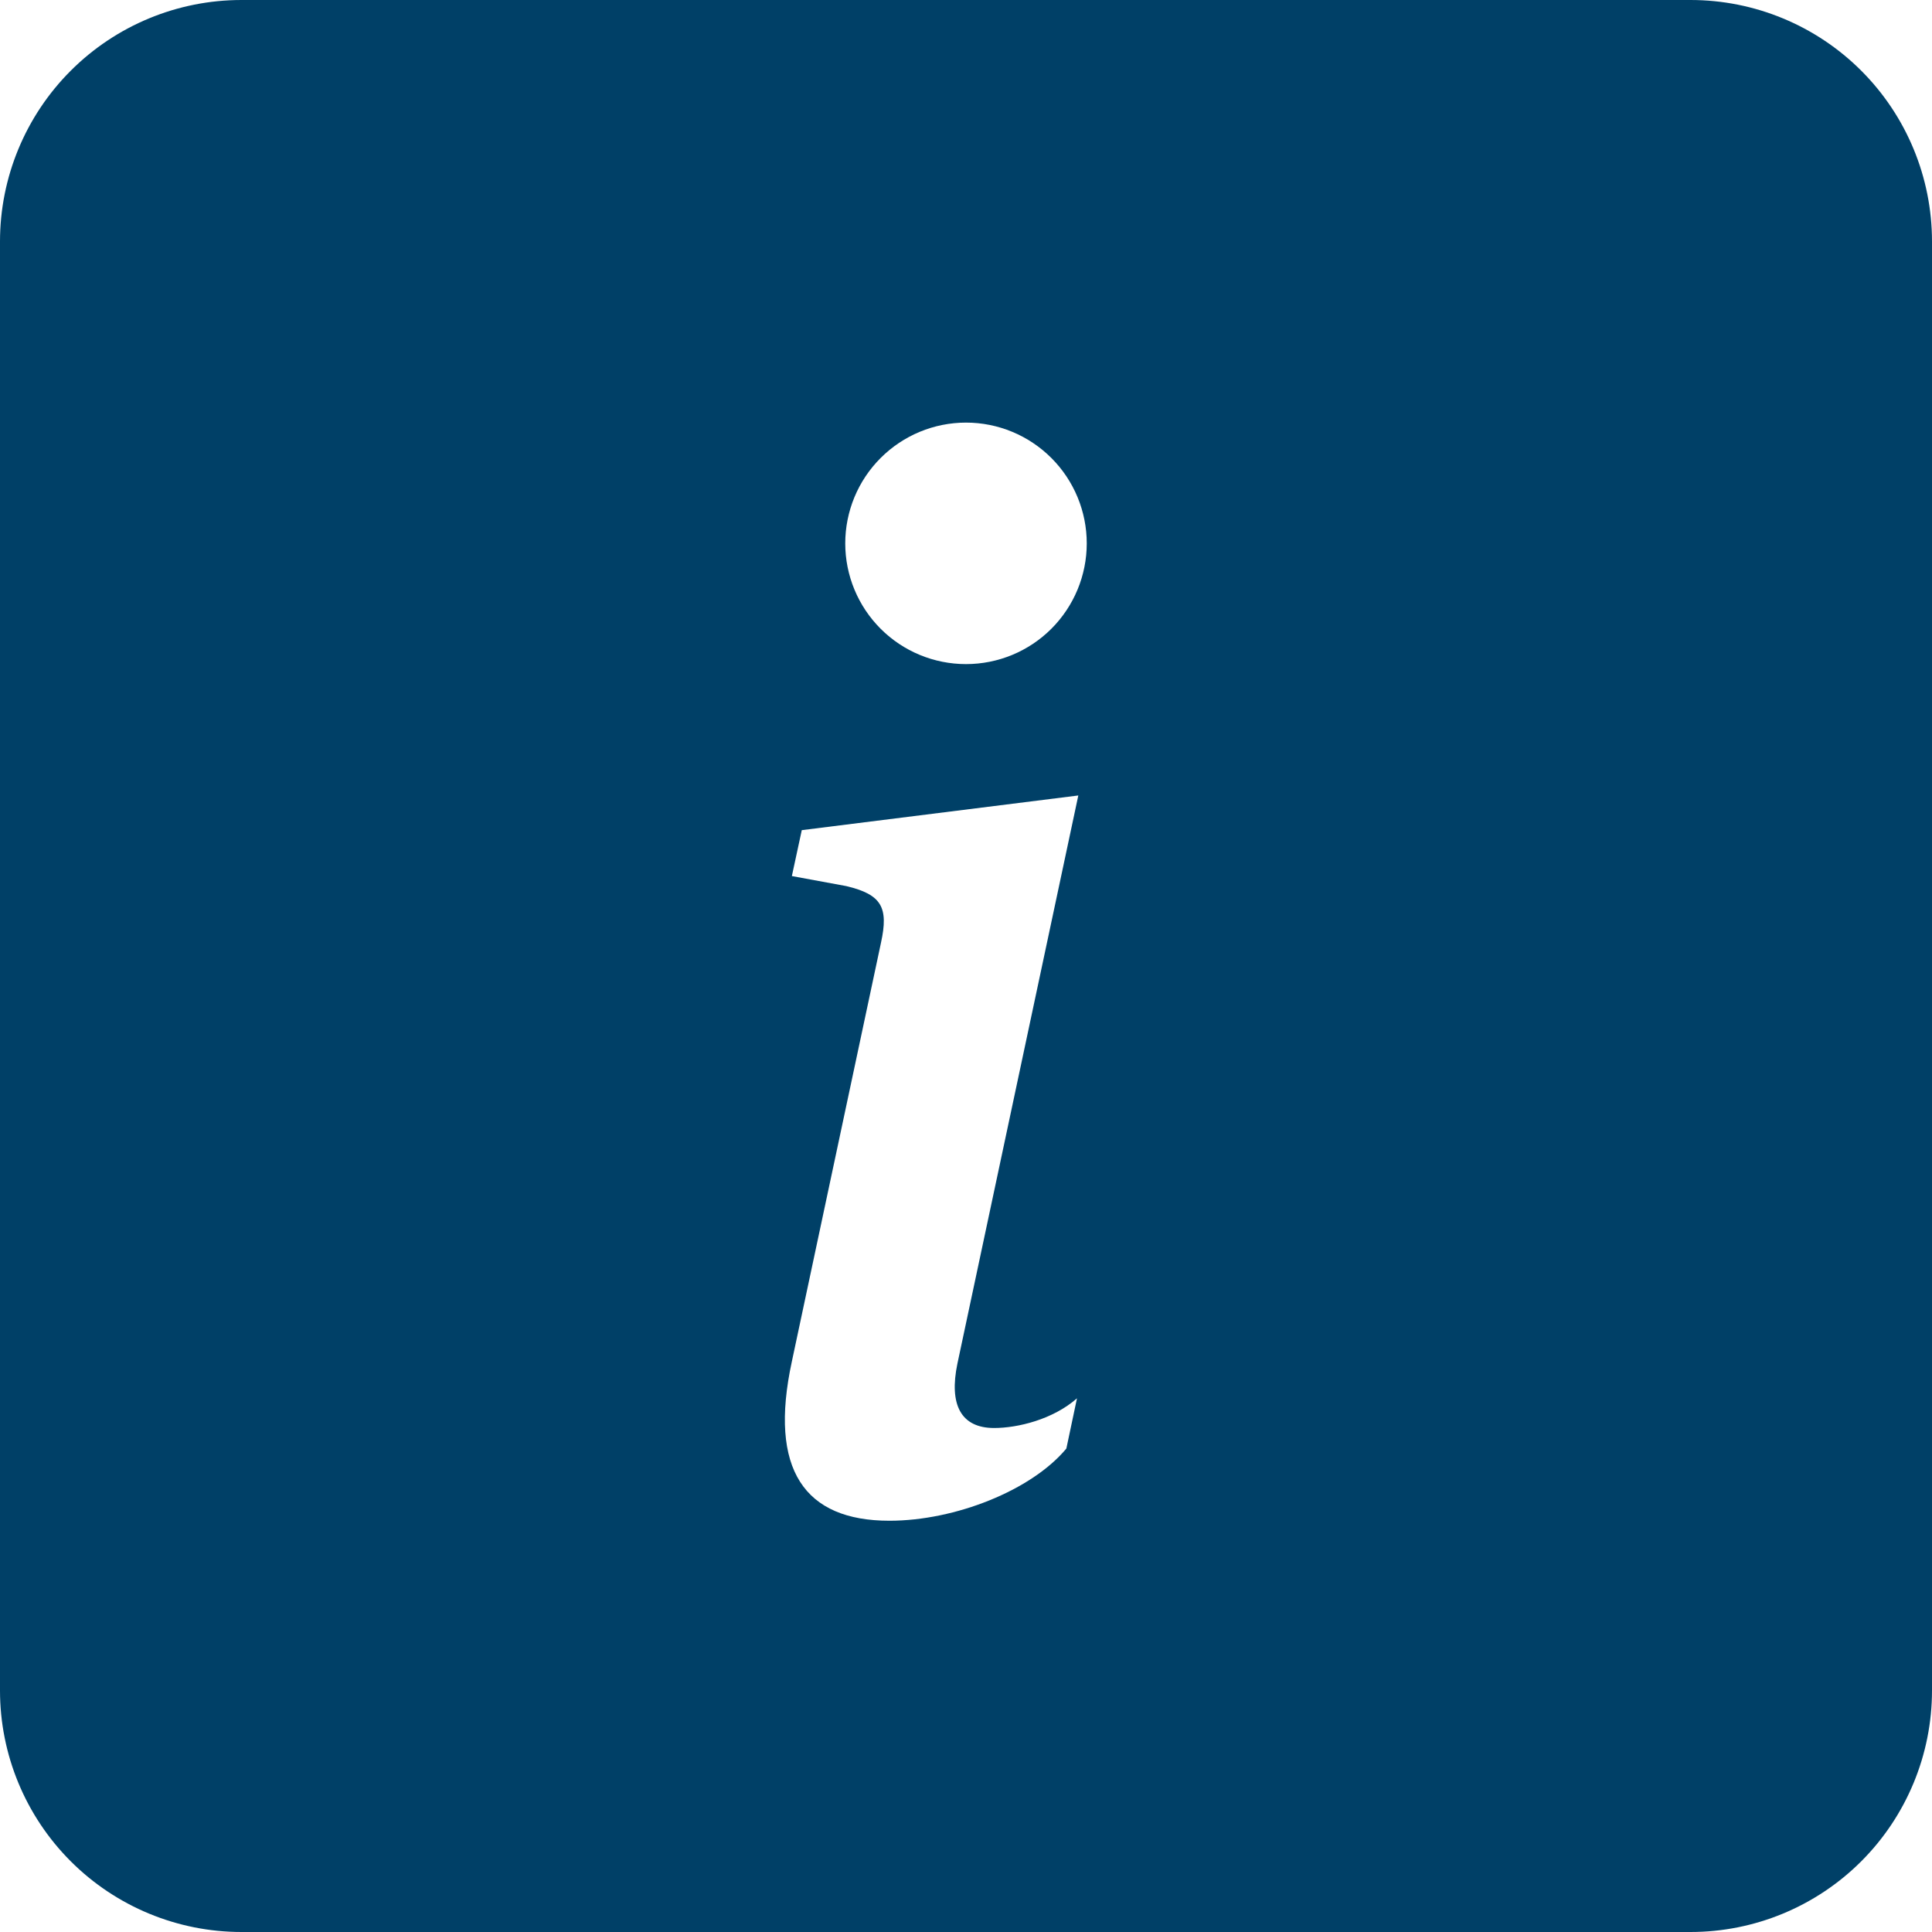 <svg width="38" height="38" viewBox="0 0 38 38" fill="none" xmlns="http://www.w3.org/2000/svg">
<g clip-path="url(#clip0_363_2809)">
<path d="M0 4.75C0 3.49 0.5 2.282 1.391 1.391C2.282 0.5 3.49 0 4.75 0L33.25 0C34.51 0 35.718 0.5 36.609 1.391C37.5 2.282 38 3.49 38 4.75V33.25C38 34.51 37.5 35.718 36.609 36.609C35.718 37.5 34.51 38 33.25 38H4.75C3.49 38 2.282 37.5 1.391 36.609C0.5 35.718 0 34.51 0 33.25V4.75ZM21.209 15.646L15.77 16.328L15.575 17.231L16.644 17.428C17.342 17.594 17.48 17.846 17.328 18.542L15.575 26.778C15.114 28.909 15.825 29.911 17.494 29.911C18.789 29.911 20.292 29.312 20.974 28.491L21.183 27.503C20.708 27.921 20.014 28.087 19.553 28.087C18.9 28.087 18.663 27.628 18.831 26.821L21.209 15.646ZM19 13.062C19.63 13.062 20.234 12.812 20.679 12.367C21.125 11.921 21.375 11.317 21.375 10.688C21.375 10.058 21.125 9.454 20.679 9.008C20.234 8.563 19.63 8.312 19 8.312C18.37 8.312 17.766 8.563 17.321 9.008C16.875 9.454 16.625 10.058 16.625 10.688C16.625 11.317 16.875 11.921 17.321 12.367C17.766 12.812 18.37 13.062 19 13.062Z" fill="#004067"/>
</g>
<defs>
<clipPath id="clip0_363_2809">
<rect width="38" height="38" fill="white"/>
</clipPath>
</defs>
</svg>
